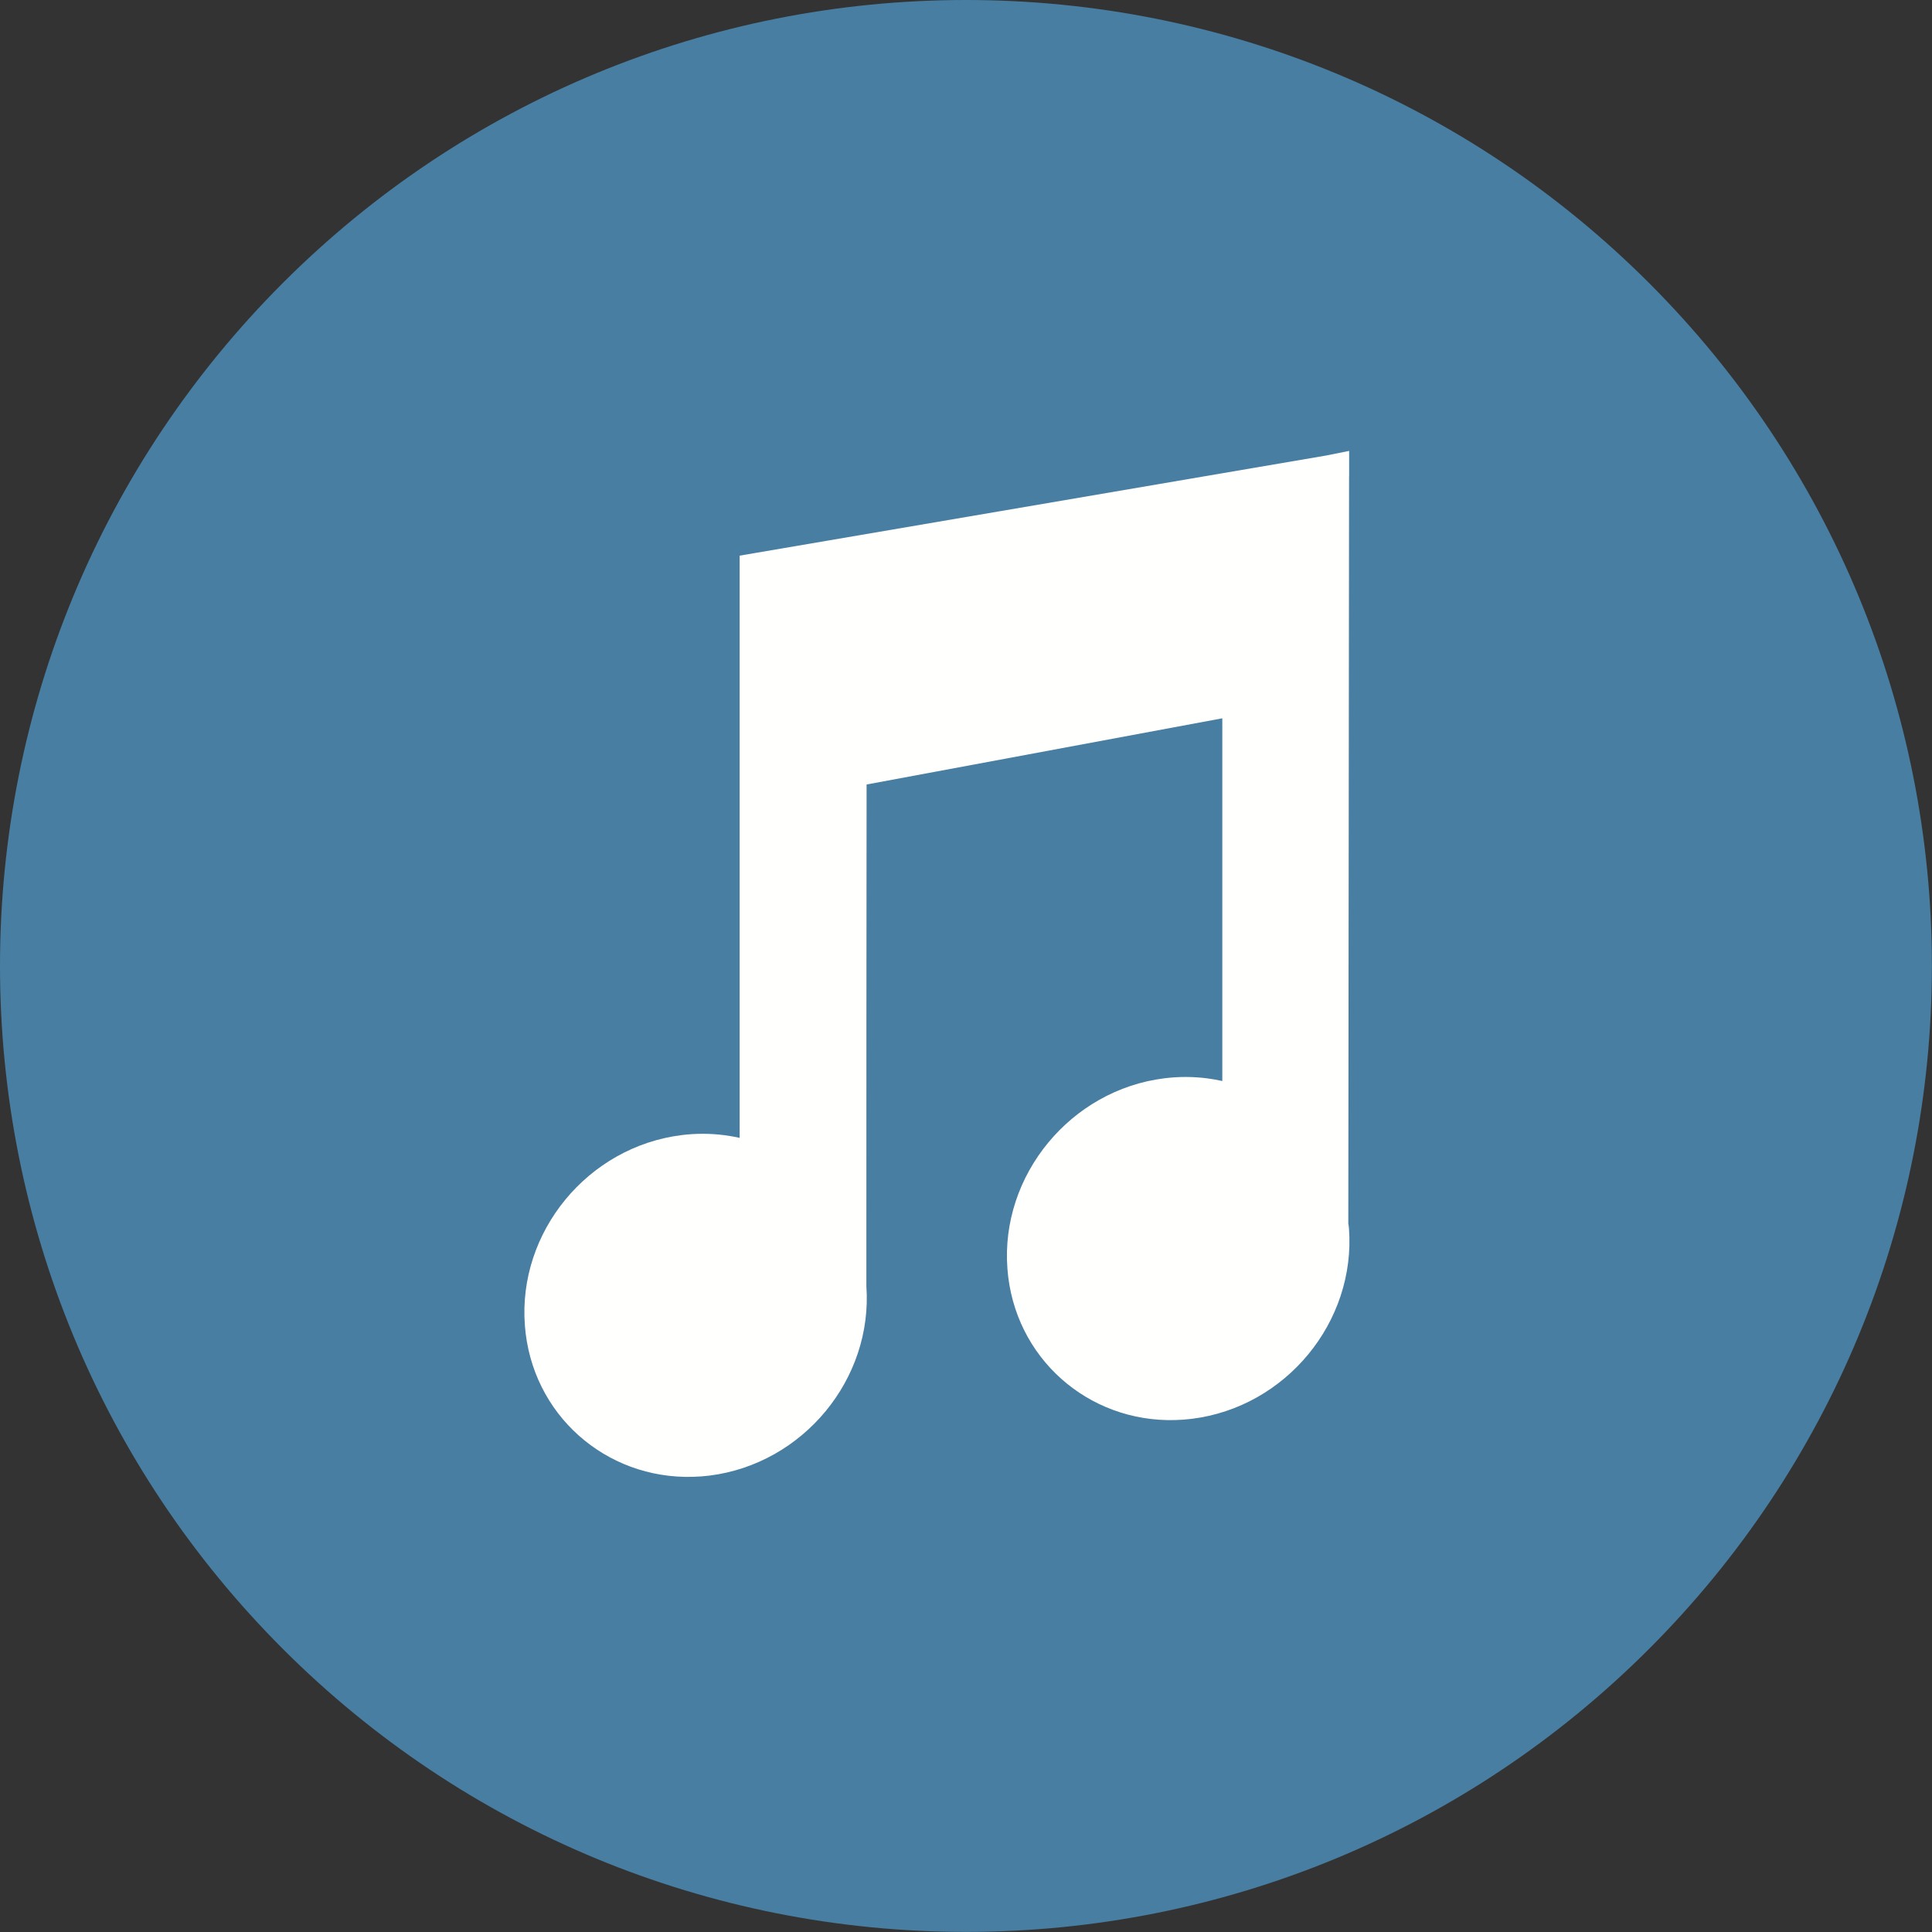 <?xml version="1.0" encoding="UTF-8" standalone="no"?>
<!DOCTYPE svg PUBLIC "-//W3C//DTD SVG 1.1//EN" "http://www.w3.org/Graphics/SVG/1.1/DTD/svg11.dtd">
<svg width="100%" height="100%" viewBox="0 0 2045 2045" version="1.1" xmlns="http://www.w3.org/2000/svg" xmlns:xlink="http://www.w3.org/1999/xlink" xml:space="preserve" xmlns:serif="http://www.serif.com/" style="fill-rule:evenodd;clip-rule:evenodd;stroke-linejoin:round;stroke-miterlimit:2;">
    <rect x="0" y="0" width="2045" height="2045" fill="#333333" stroke="none"/>
    <g transform="matrix(1,0,0,1,0,-3.081)">
        <g transform="matrix(1.253,0,0,1.253,-260.63,-257.548)">
            <path d="M1840,1024C1840,1241.1 1754.49,1447.51 1601,1601C1447.52,1754.49 1241.1,1840 1024,1840C806.9,1840 600.487,1754.49 446.998,1601C293.508,1447.51 208.002,1241.1 208.002,1024C208.002,806.899 293.508,600.486 446.998,446.997C600.487,293.507 806.9,208.001 1024,208.001C1241.1,208.001 1447.52,293.507 1601,446.997C1754.49,600.486 1840,806.899 1840,1024Z" style="fill:rgb(72,126,162);"/>
            <path d="M1347.01,1241.63L1347.65,610.516L1347.71,610.516L1347.71,588.912L1328.59,592.746L1328.13,592.838L846.15,675.122L832.836,677.396L832.836,1169.25C828.635,1168.3 824.393,1167.55 820.122,1166.99C808.118,1165.42 795.963,1165.39 783.949,1166.88C744.302,1171.77 709.631,1192.23 685.644,1221.34C661.654,1250.46 648.344,1288.25 651.417,1327.81C651.602,1330.25 651.824,1332.49 652.076,1334.54C656.638,1371.5 675.045,1403.1 701.706,1424.76C728.334,1446.4 763.11,1458.07 800.451,1455.21C802.905,1455.02 805.199,1454.8 807.316,1454.54C846.923,1449.59 881.583,1429.12 905.566,1400.01C929.354,1371.13 942.651,1333.73 939.884,1294.51C939.884,1125.42 939.901,1100.9 939.916,1076.31L940.069,870.727L1240.57,814.799L1240.57,1121.21C1236.37,1120.27 1232.13,1119.52 1227.85,1118.97C1215.84,1117.42 1203.68,1117.4 1191.67,1118.9C1152.08,1123.79 1117.41,1144.27 1093.39,1173.4C1069.38,1202.52 1056.01,1240.31 1059.04,1279.83C1059.23,1282.36 1059.46,1284.71 1059.73,1286.86C1064.33,1323.74 1082.73,1355.25 1109.33,1376.85C1135.9,1398.43 1170.58,1410.07 1207.77,1407.27C1210.31,1407.07 1212.7,1406.84 1214.93,1406.56C1254.57,1401.61 1289.22,1381.16 1313.21,1352.06C1337.19,1322.96 1350.53,1285.19 1347.56,1245.61C1347.47,1244.57 1347.34,1243.54 1347.16,1242.52L1347.01,1241.63L1347.01,1241.63Z" style="fill:rgb(255,255,254);"/>
        </g>
        <rect x="0" y="0" width="2048" height="2048" style="fill:none;"/>
    </g>
</svg>
